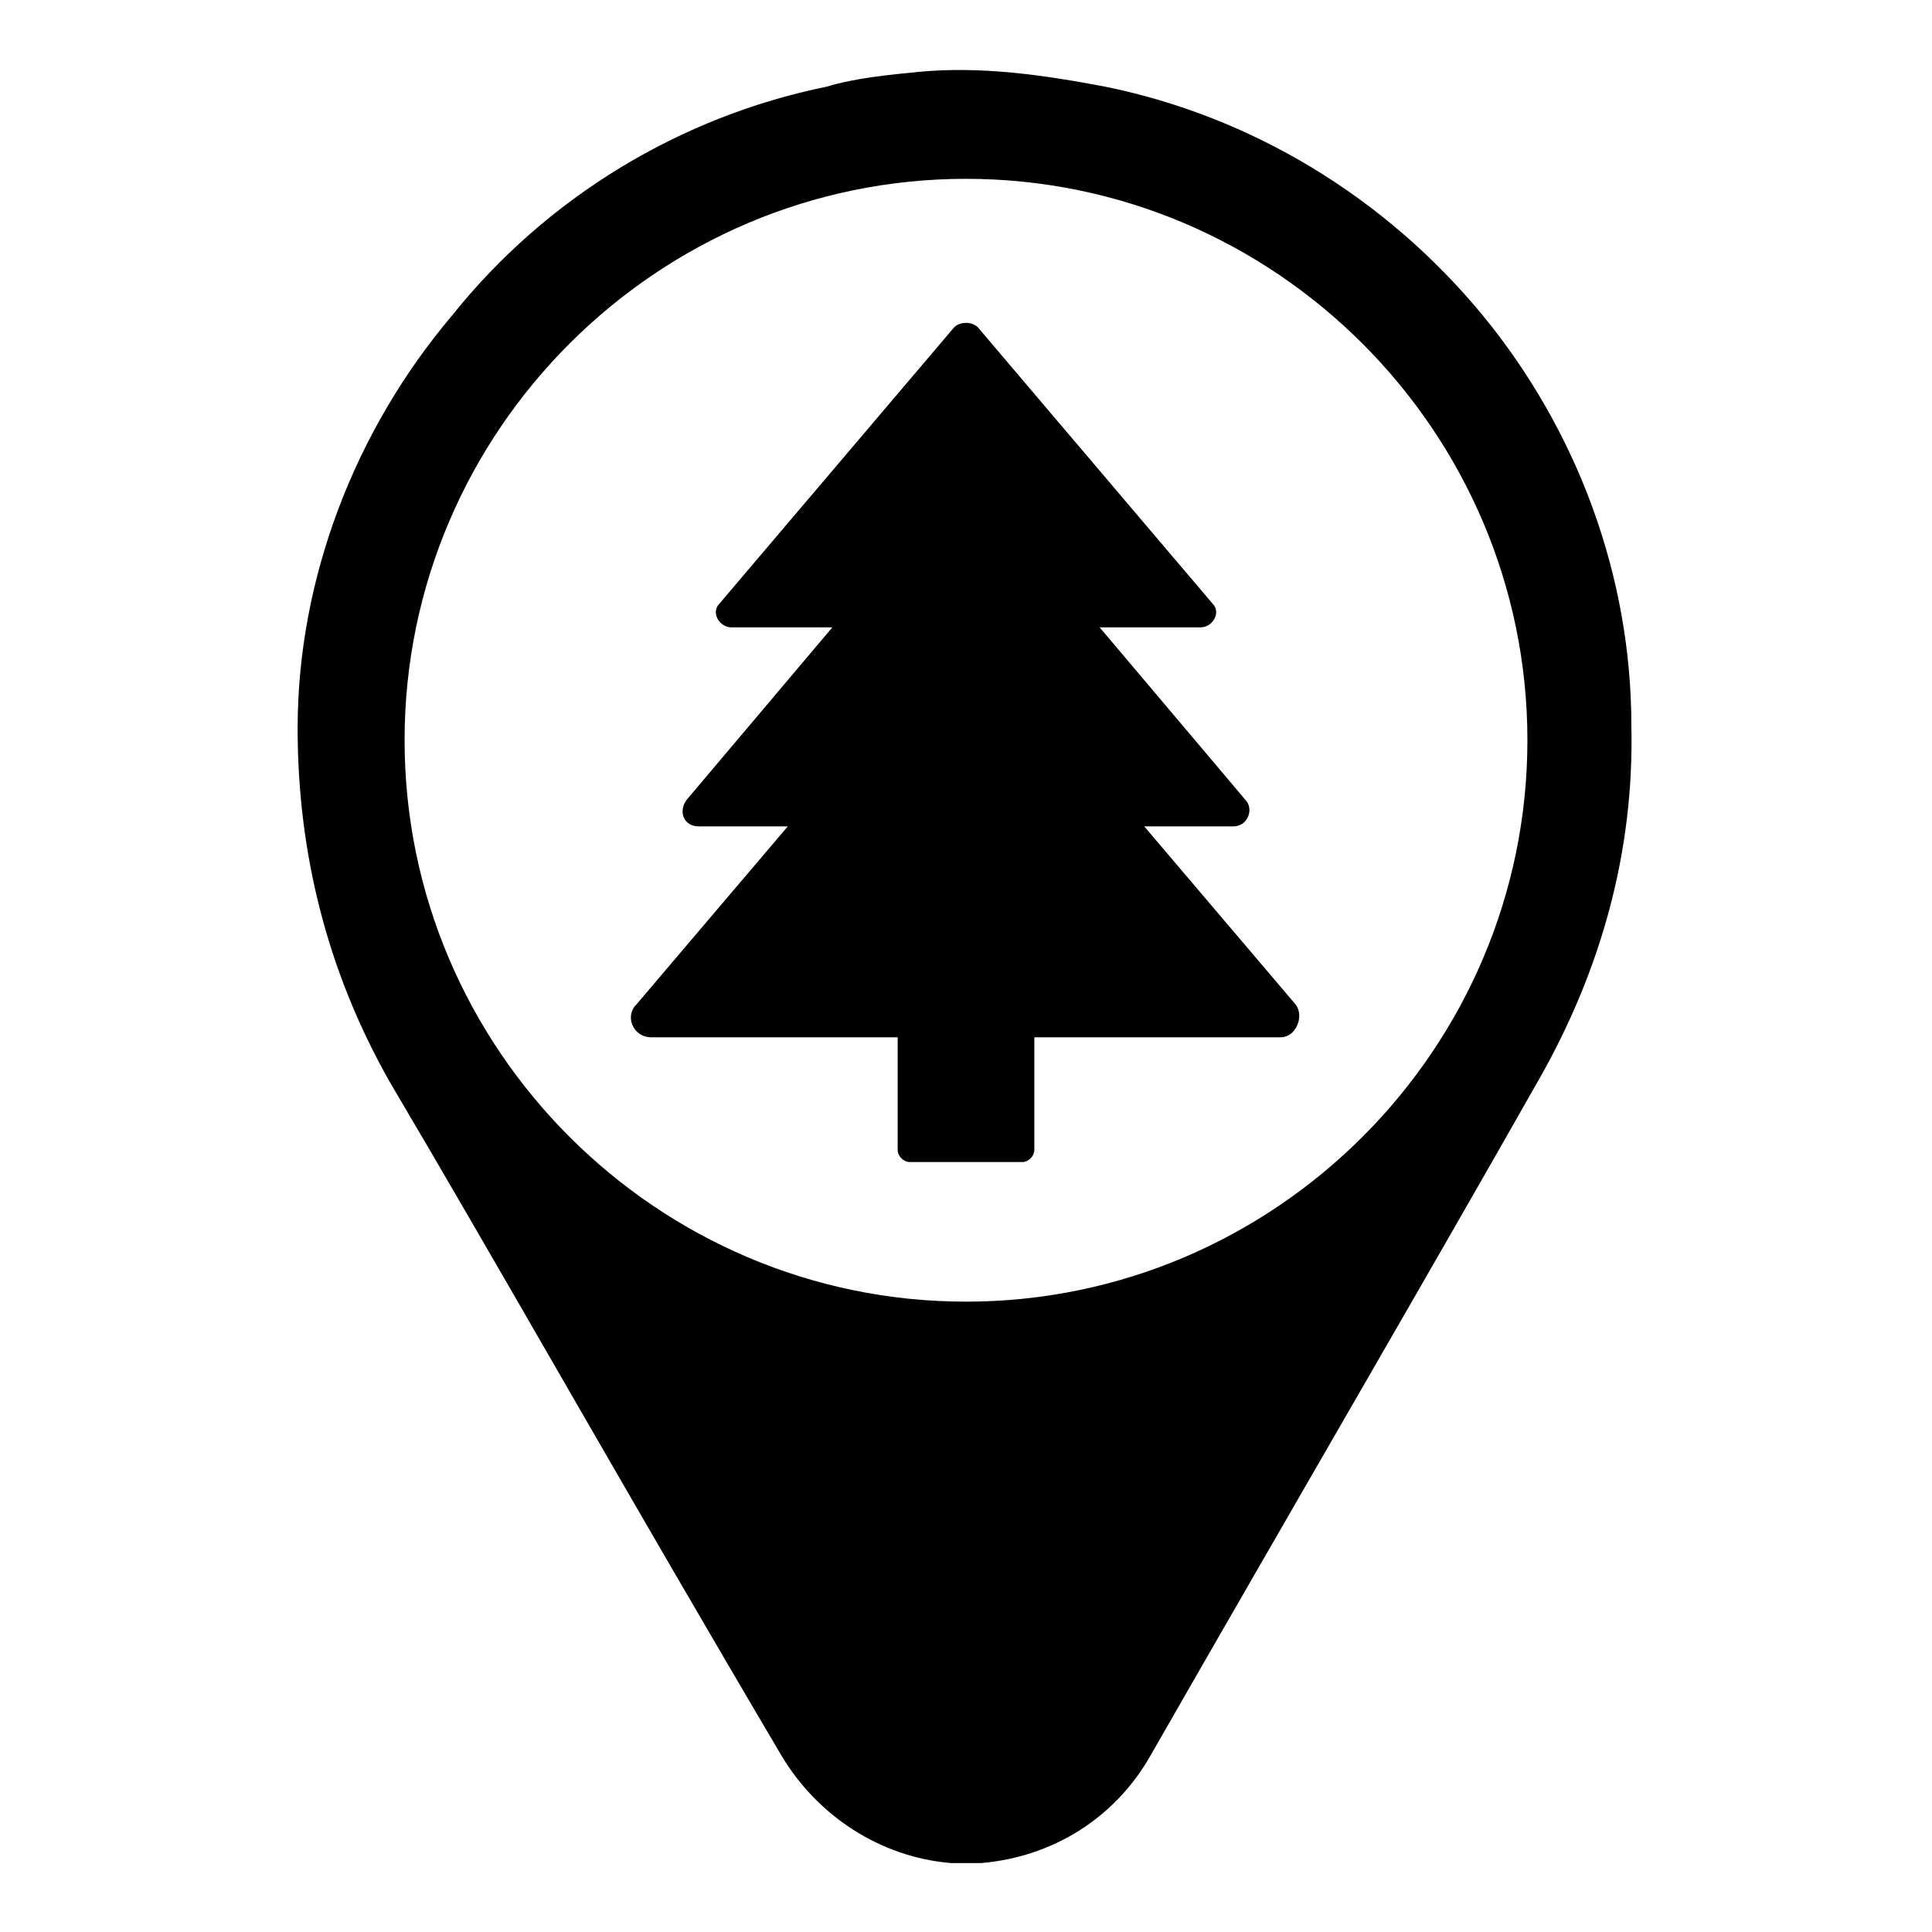 <?xml version="1.0" encoding="UTF-8"?>
<!-- Uploaded to: ICON Repo, www.svgrepo.com, Generator: ICON Repo Mixer Tools -->
<svg fill="#000000" width="800px" height="800px" version="1.1" viewBox="144 144 512 512" xmlns="http://www.w3.org/2000/svg">
 <g>
  <path d="m536.97 227.6c-25.977-31.488-61.402-52.742-99.977-60.613-16.531-3.148-33.062-5.512-49.594-3.938-7.871 0.789-16.531 1.574-24.402 3.938-38.574 7.871-73.996 29.125-99.188 60.613-25.977 30.699-40.934 70.062-40.934 109.42 0 33.062 7.871 64.551 24.402 93.676 30.699 51.957 62.977 109.42 103.91 178.7 9.445 15.742 25.977 26.766 44.871 28.34h3.938 3.938c18.895-1.574 35.426-11.809 44.871-28.34 40.148-70.062 73.211-126.74 103.12-179.48 16.531-29.125 25.191-60.613 24.402-93.676-0.004-39.363-14.172-77.938-39.363-108.64zm-136.97 261.35c-81.867 0-148.78-66.914-148.78-148.78 0-81.871 66.91-148.78 148.78-148.78 81.867 0 148.78 66.914 148.78 148.78s-66.914 148.78-148.78 148.78z"/>
  <path d="m487.38 410.23-40.148-47.23h23.617c3.938 0 5.512-4.723 3.148-7.086l-38.574-45.656h26.766c3.148 0 5.512-3.938 3.148-6.297l-62.188-73.211c-1.574-1.574-4.723-1.574-6.297 0l-62.188 73.211c-2.363 2.363 0 6.297 3.148 6.297h26.766l-38.574 45.656c-2.363 3.148-0.789 7.086 3.148 7.086h23.617l-40.148 47.23c-3.148 3.148-0.789 8.66 3.938 8.66h65.336v29.914c0 1.574 1.574 3.148 3.148 3.148h29.914c1.574 0 3.148-1.574 3.148-3.148v-29.914h65.336c3.938 0 6.297-5.508 3.938-8.66z"/>
 </g>
</svg>